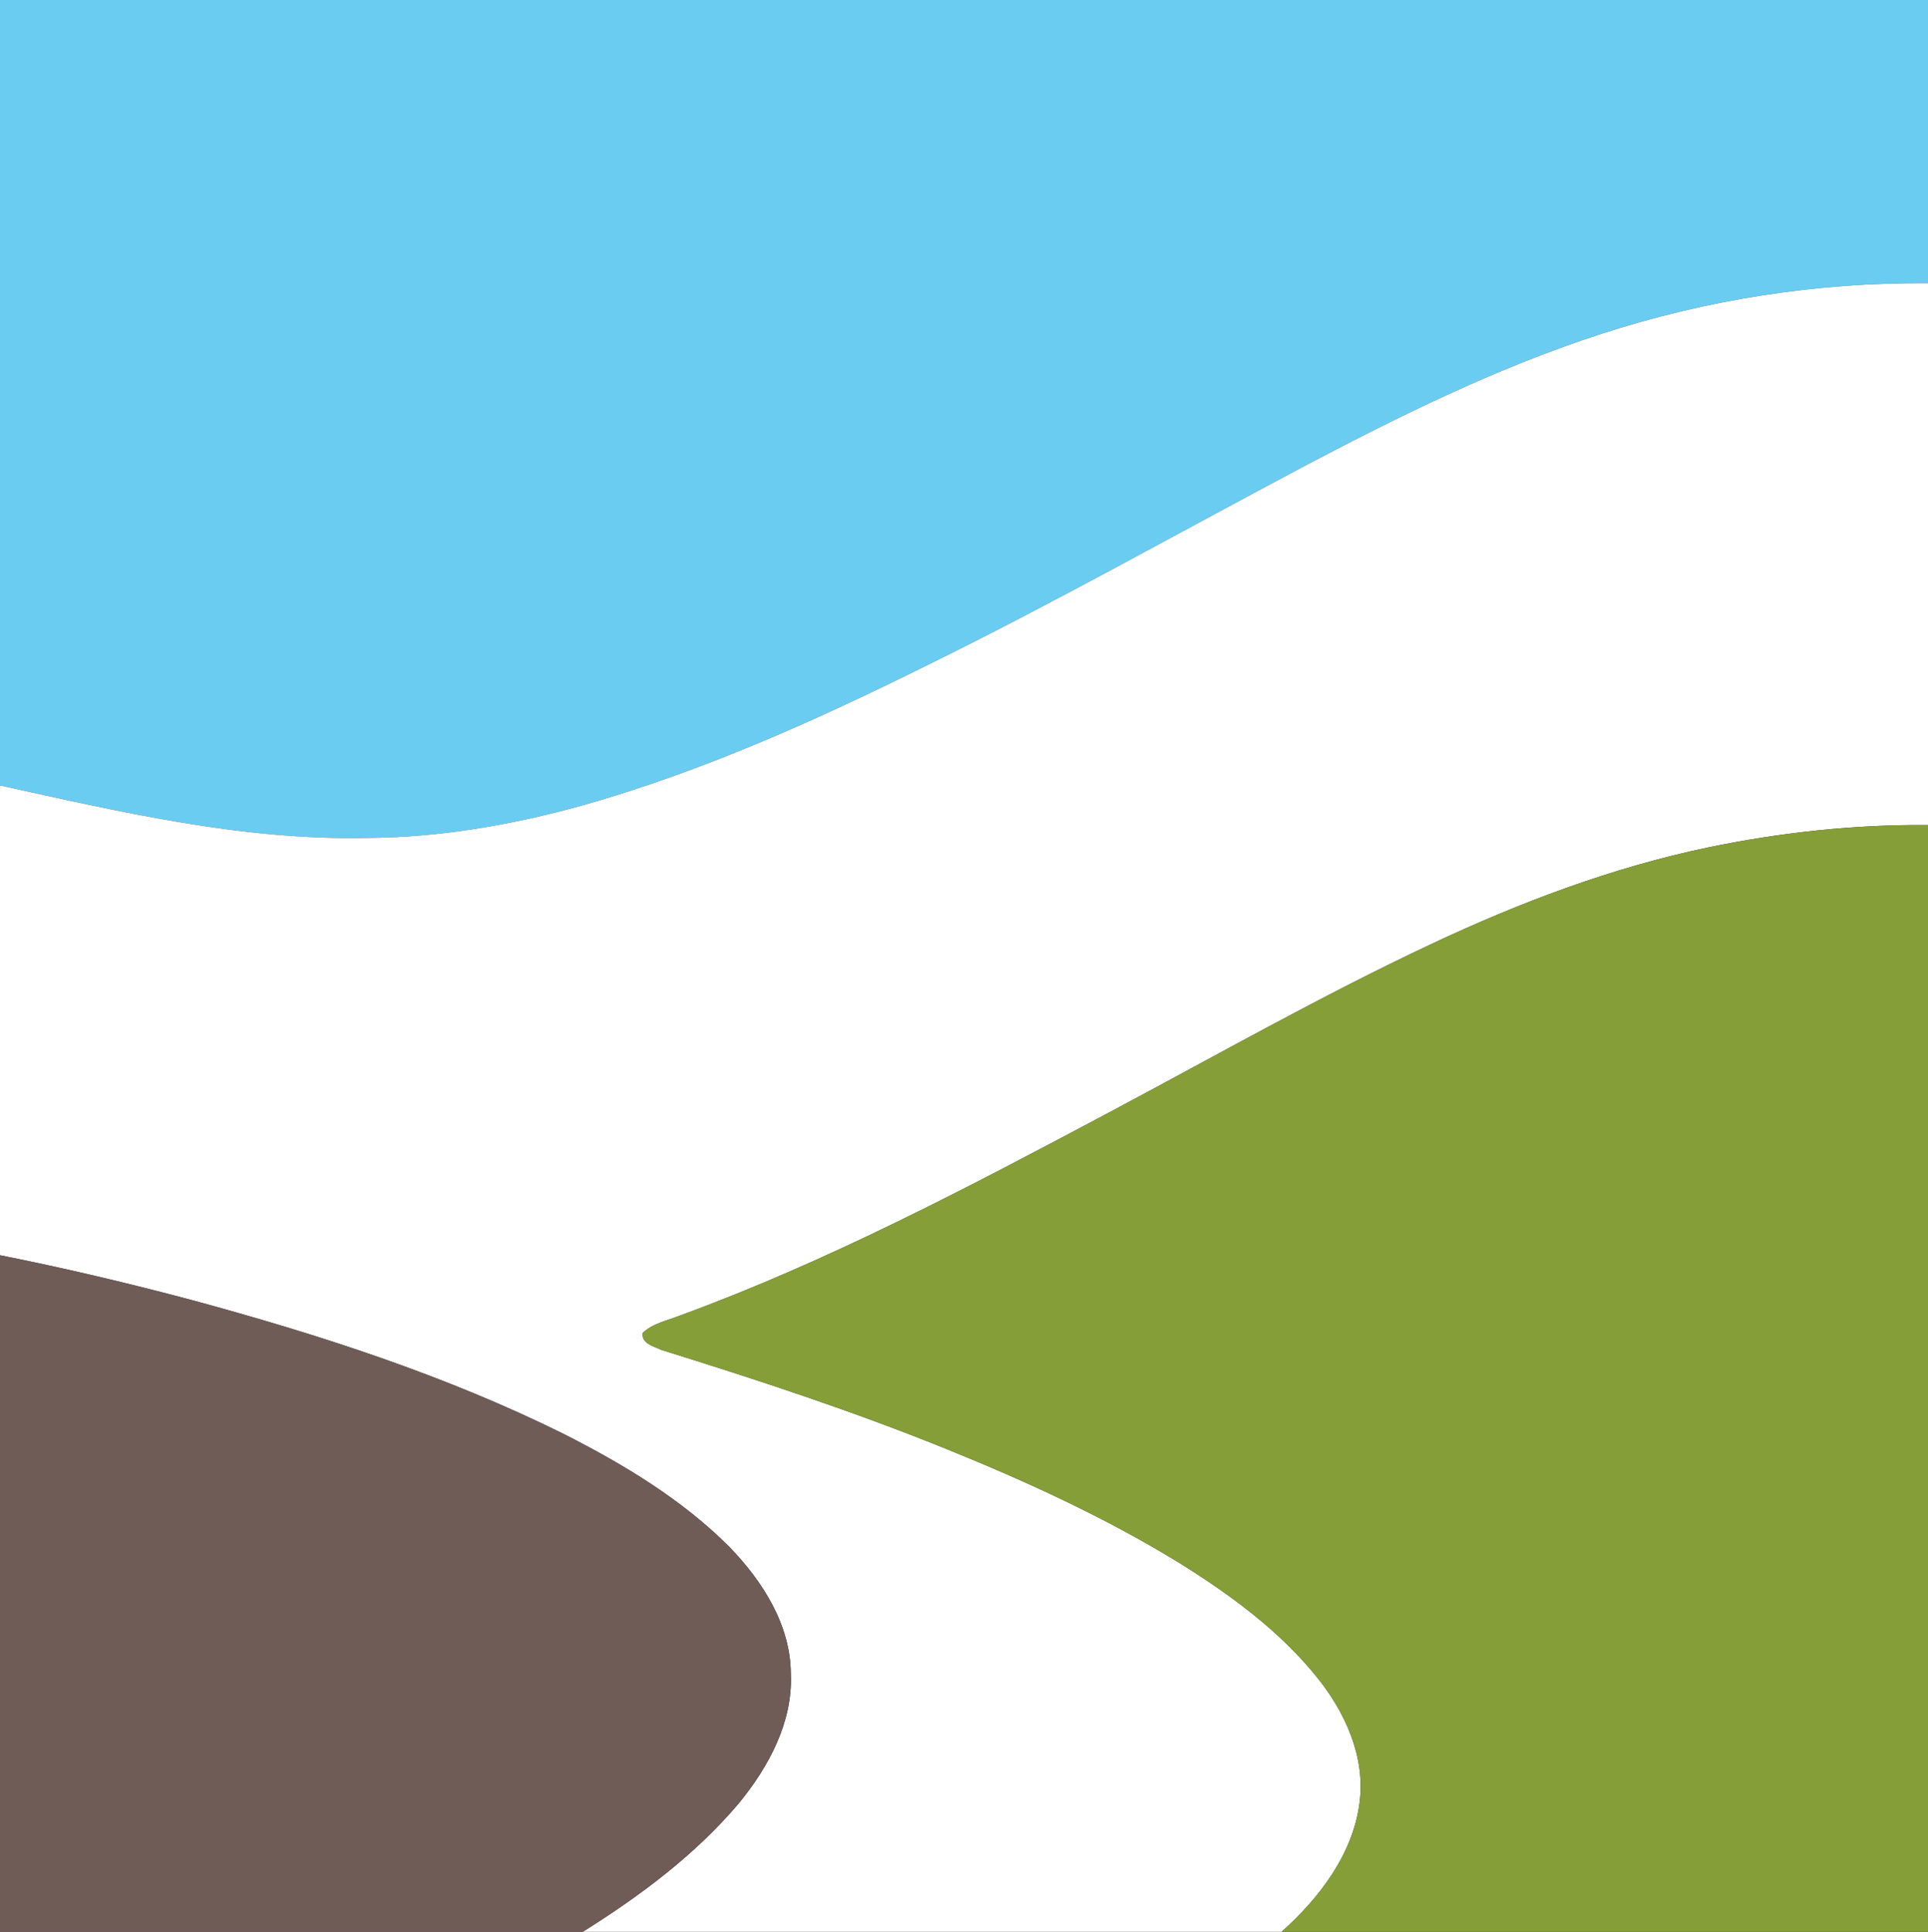 <?xml version="1.0" encoding="UTF-8" ?>
<!DOCTYPE svg PUBLIC "-//W3C//DTD SVG 1.1//EN" "http://www.w3.org/Graphics/SVG/1.1/DTD/svg11.dtd">
<svg width="531pt" height="532pt" viewBox="0 0 531 532" version="1.1" xmlns="http://www.w3.org/2000/svg">
<rect x="0" y="0" width="531" height="532" fill="#333333" stroke="none"/>
<g id="#69ccf0ff">
<path fill="#69ccf0" opacity="1.00" d=" M 0.00 0.00 L 531.00 0.00 L 531.00 78.01 C 500.47 77.74 469.91 82.56 440.89 92.00 C 412.51 101.20 385.68 114.44 359.35 128.31 C 324.69 146.68 290.50 165.94 255.28 183.24 C 224.55 198.48 193.06 212.63 159.96 221.94 C 140.76 227.23 120.93 230.67 100.98 230.76 C 66.76 231.49 33.20 223.62 0.00 216.31 L 0.00 0.00 Z" />
</g>
<g id="#ffffffff">
<path fill="#ffffff" opacity="1.00" d=" M 440.89 92.00 C 469.91 82.56 500.47 77.74 531.00 78.01 L 531.00 227.21 C 510.71 227.05 490.42 229.24 470.56 233.35 C 444.01 238.89 418.50 248.55 394.01 260.08 C 363.83 274.27 334.82 290.77 305.39 306.41 C 266.95 326.83 228.31 347.27 187.36 362.27 C 183.86 363.67 179.85 364.41 177.03 367.07 C 176.52 369.97 180.14 370.81 182.17 371.76 C 208.71 380.01 235.15 388.70 260.92 399.15 C 282.87 408.04 304.48 417.96 324.69 430.35 C 338.75 439.11 352.42 449.06 362.85 462.07 C 370.48 471.57 375.99 483.69 374.49 496.12 C 372.76 510.48 363.46 522.62 352.98 532.00 L 160.52 532.00 C 176.31 522.11 191.50 510.81 203.58 496.51 C 211.73 486.53 218.39 474.23 217.81 460.99 C 217.75 447.48 210.02 435.45 200.92 426.04 C 187.79 412.89 171.66 403.22 155.17 394.86 C 122.63 378.75 87.91 367.55 52.93 358.06 C 35.42 353.39 17.77 349.23 0.00 345.68 L 0.00 216.31 C 33.20 223.62 66.76 231.49 100.98 230.76 C 120.93 230.67 140.76 227.23 159.96 221.94 C 193.06 212.63 224.55 198.48 255.28 183.24 C 290.50 165.94 324.69 146.68 359.35 128.31 C 385.68 114.44 412.51 101.20 440.89 92.00 Z" />
</g>
<g id="#869e37ff">
<path fill="#869e37" opacity="1.00" d=" M 470.56 233.35 C 490.42 229.24 510.71 227.05 531.00 227.21 L 531.00 532.00 L 352.98 532.00 C 363.46 522.62 372.76 510.48 374.49 496.12 C 375.99 483.69 370.48 471.57 362.85 462.07 C 352.42 449.06 338.75 439.11 324.69 430.35 C 304.48 417.96 282.87 408.04 260.92 399.15 C 235.15 388.70 208.71 380.01 182.17 371.76 C 180.14 370.81 176.52 369.97 177.03 367.07 C 179.85 364.41 183.86 363.67 187.36 362.27 C 228.31 347.27 266.95 326.83 305.39 306.41 C 334.82 290.77 363.83 274.27 394.01 260.08 C 418.50 248.55 444.01 238.89 470.56 233.35 Z" />
</g>
<g id="#705c56ff">
<path fill="#705c56" opacity="1.00" d=" M 0.00 345.68 C 17.77 349.23 35.42 353.39 52.93 358.06 C 87.91 367.55 122.63 378.75 155.17 394.86 C 171.66 403.22 187.79 412.89 200.92 426.04 C 210.02 435.45 217.75 447.48 217.81 460.99 C 218.39 474.23 211.73 486.53 203.58 496.51 C 191.50 510.81 176.31 522.11 160.52 532.00 L 0.00 532.00 L 0.00 345.68 Z" />
</g>
</svg>
